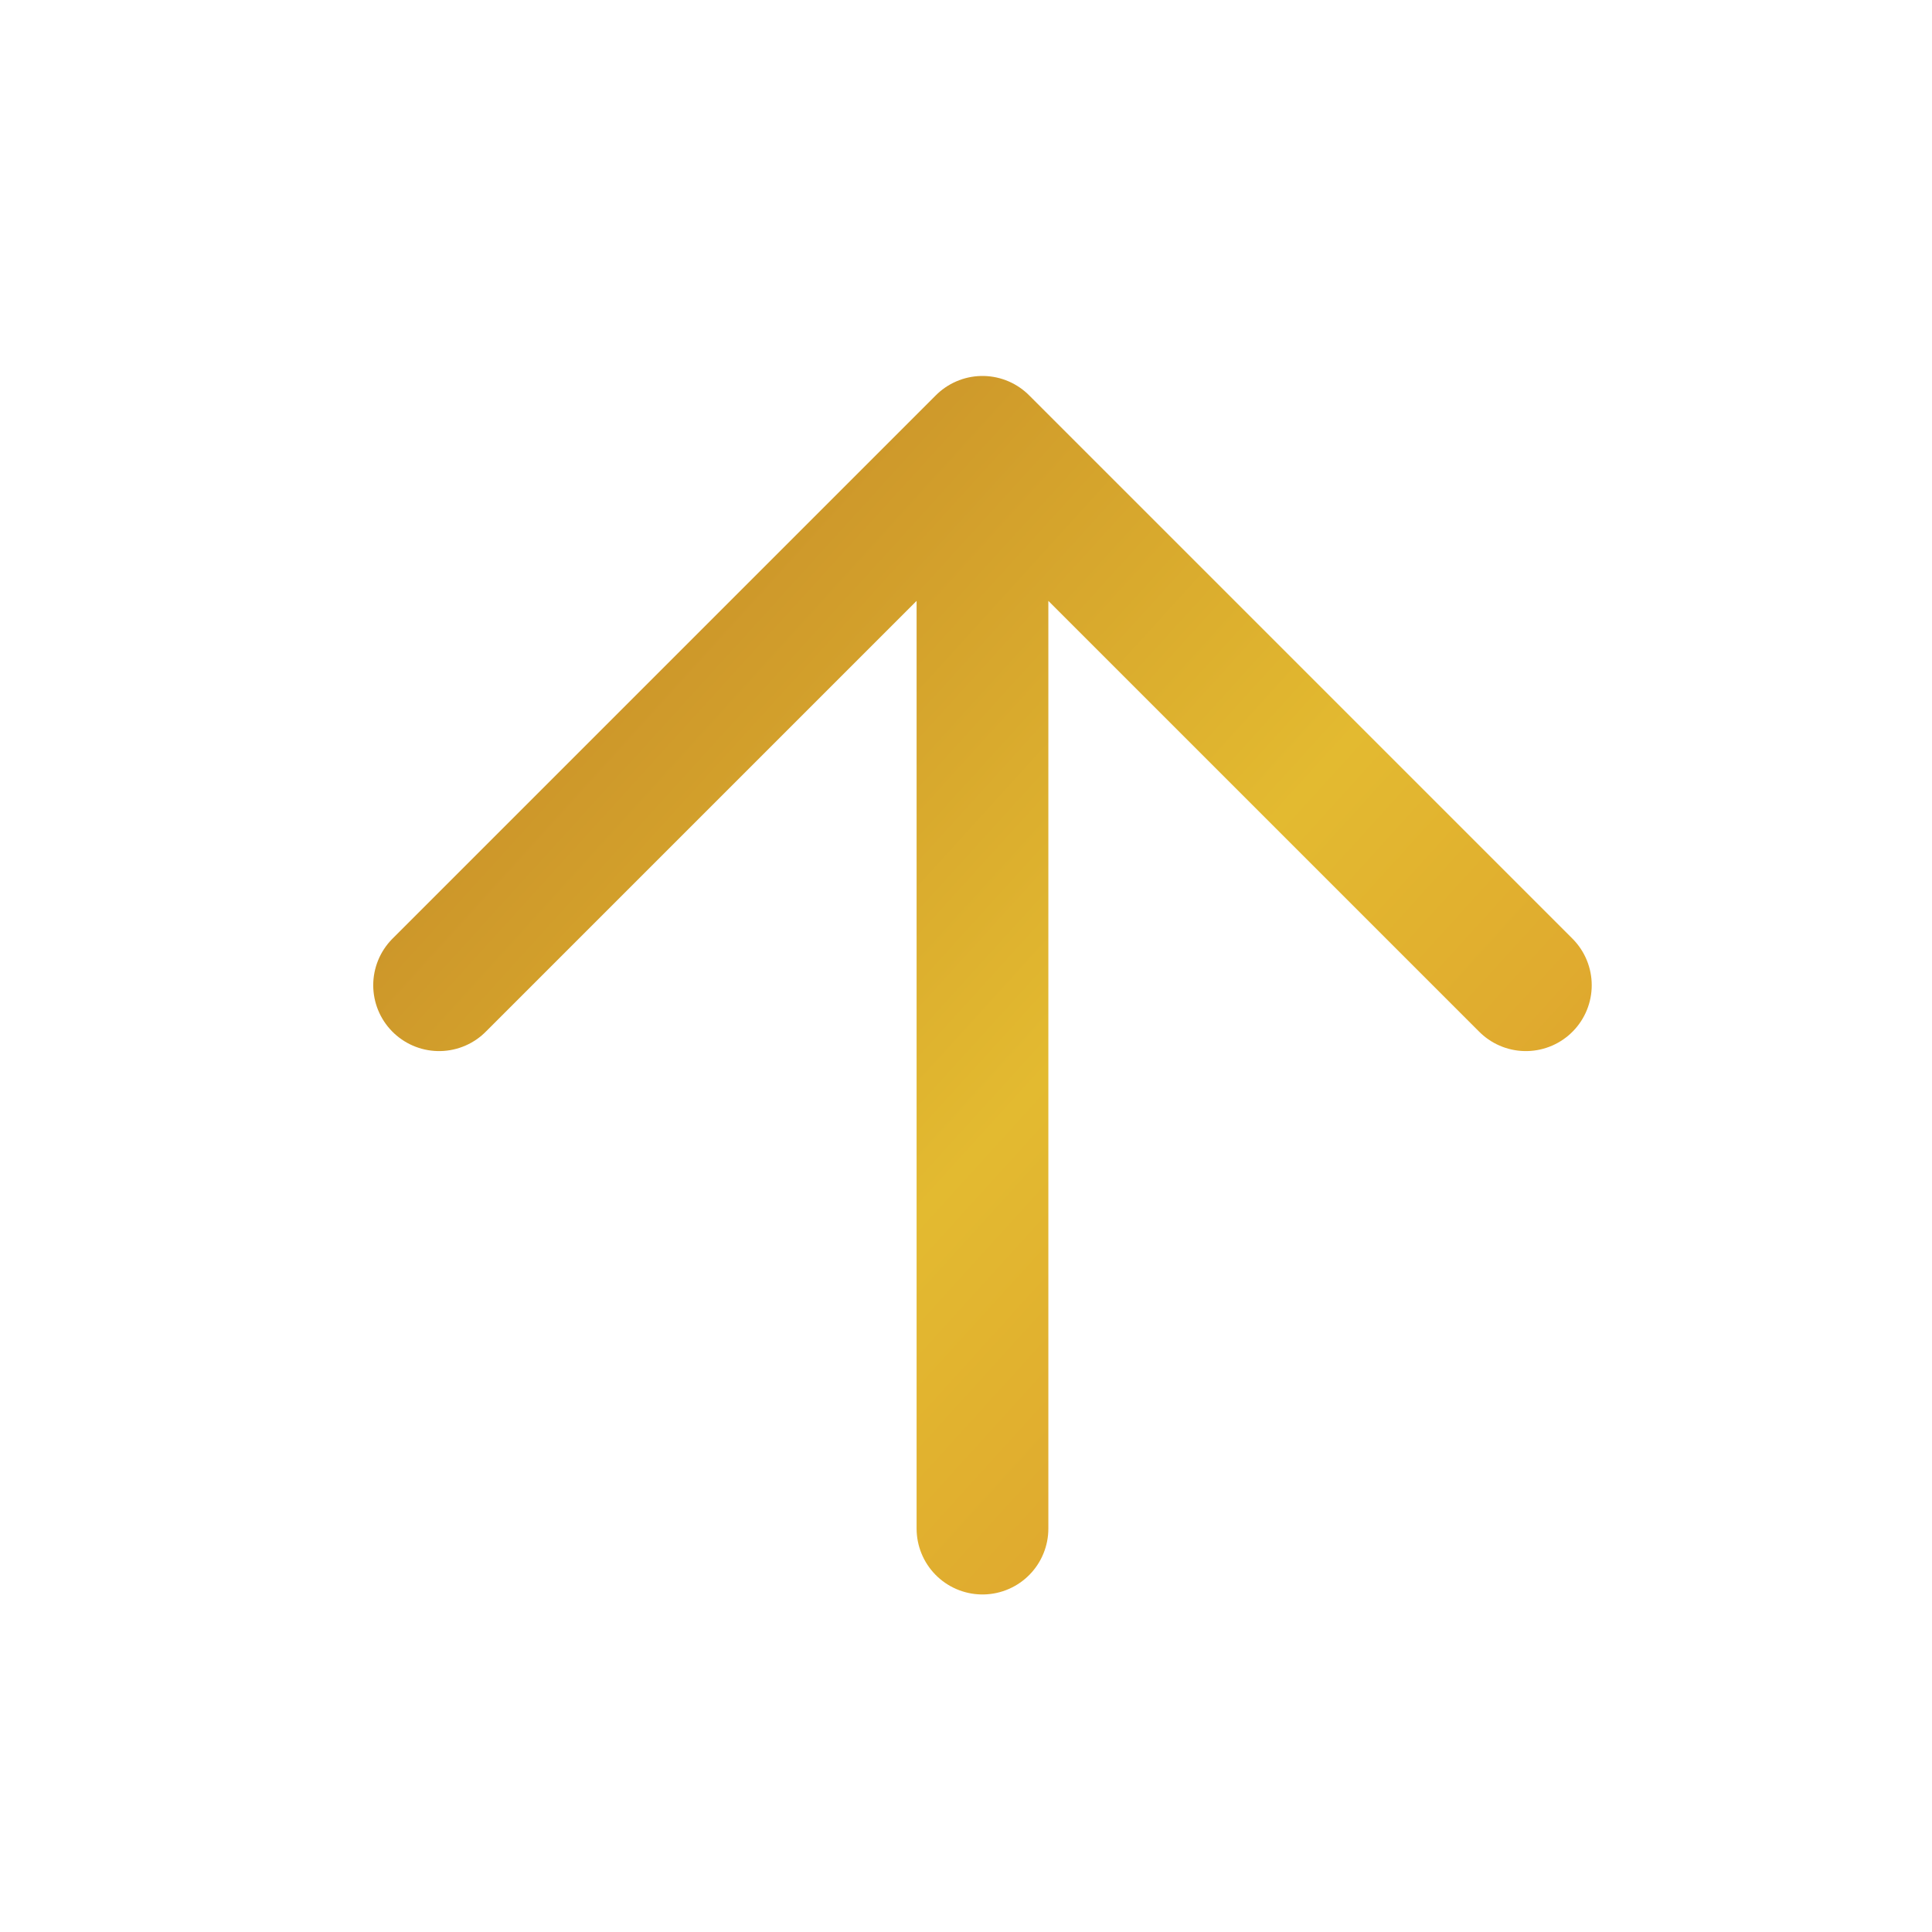 <svg viewBox="0 0 36 36" fill="none" xmlns="http://www.w3.org/2000/svg">
<path d="M18.307 28.483V8.233M18.307 8.233L8.182 18.358M18.307 8.233L28.432 18.358" stroke="url(#paint0_linear_56_1644)" stroke-width="2.455" stroke-linecap="round" stroke-linejoin="round"/>
<defs>
<linearGradient id="paint0_linear_56_1644" x1="1.221" y1="-0.416" x2="39.829" y2="34.633" gradientUnits="userSpaceOnUse">
<stop stop-color="#AB6121"/>
<stop offset="0.523" stop-color="#E3BA30"/>
<stop offset="1" stop-color="#D57A2A"/>
</linearGradient>
</defs>
</svg>
